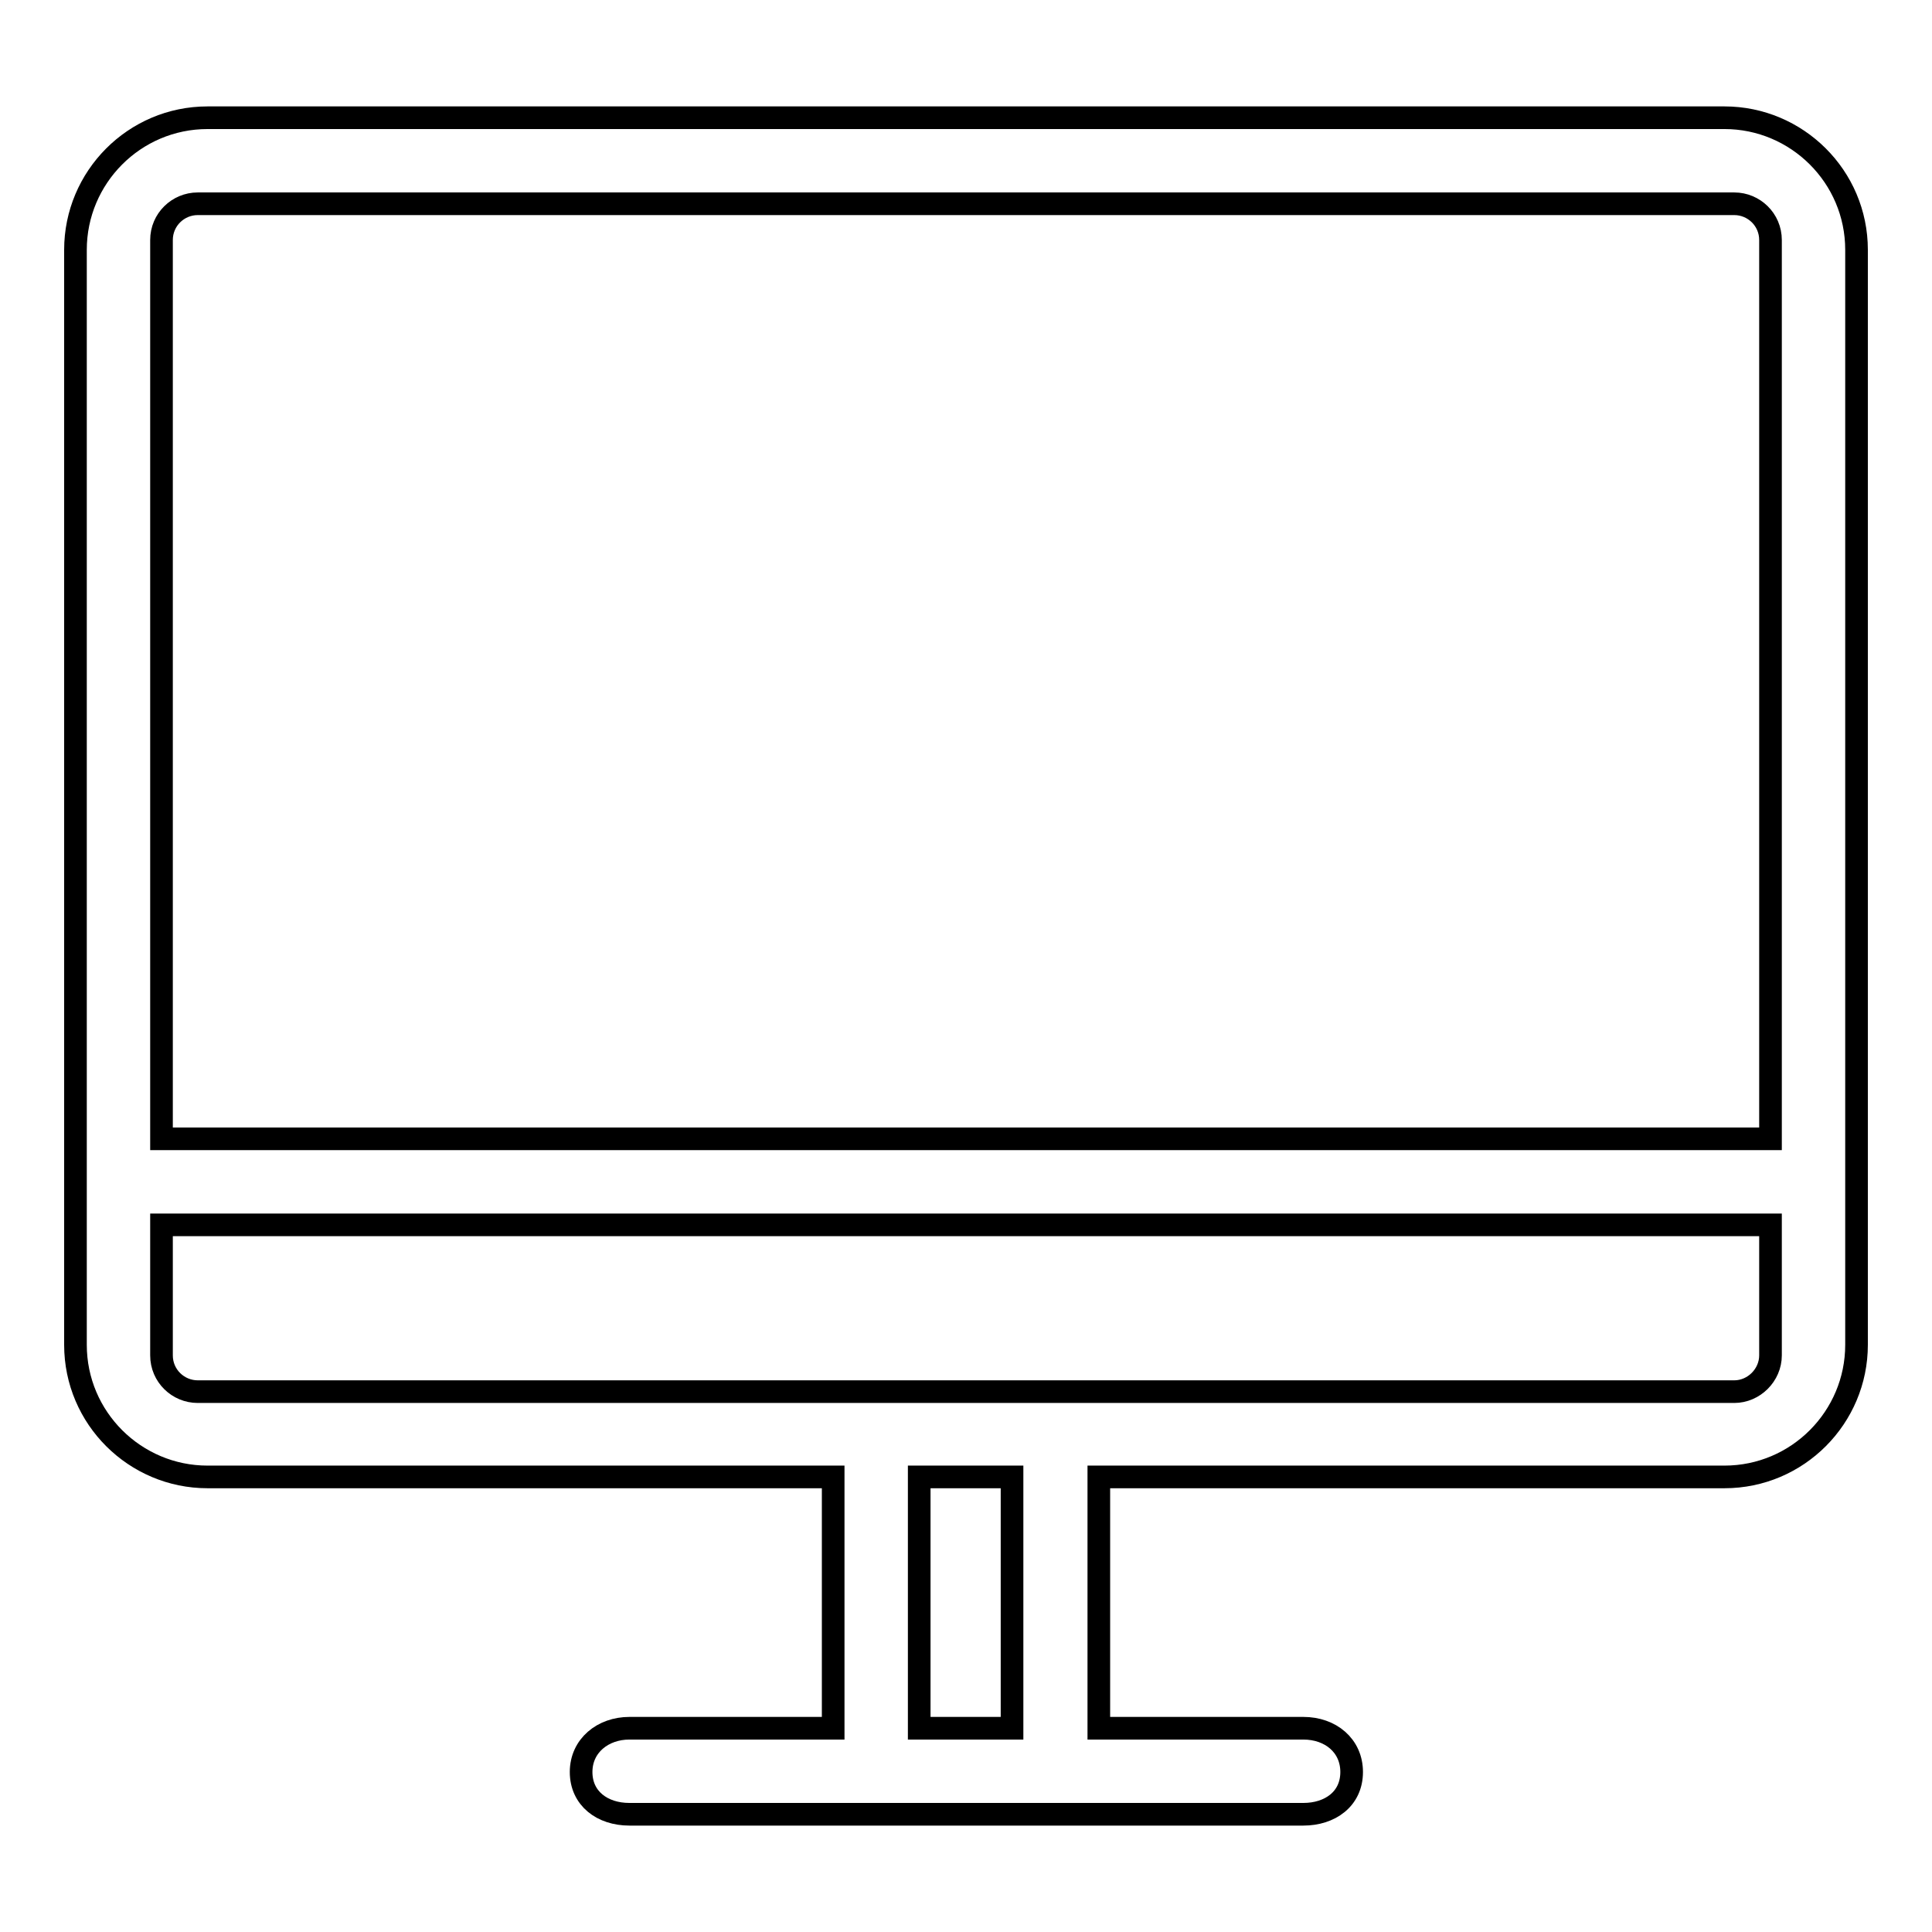<?xml version="1.0" encoding="utf-8"?>
<!-- Svg Vector Icons : http://www.onlinewebfonts.com/icon -->
<!DOCTYPE svg PUBLIC "-//W3C//DTD SVG 1.1//EN" "http://www.w3.org/Graphics/SVG/1.1/DTD/svg11.dtd">
<svg version="1.1" xmlns="http://www.w3.org/2000/svg" xmlns:xlink="http://www.w3.org/1999/xlink" x="0px" y="0px" viewBox="0 0 256 256" enable-background="new 0 0 256 256" xml:space="preserve">
<g><g><path stroke-width="3" fill-opacity="0" stroke="#000000"  d="M228.5,15.6H27.5c-9.7,0-17.5,7.9-17.5,17.5v145.1c0,9.7,7.9,17.5,17.5,17.5h82.9V229H83.4c-3.5,0-6.4,2.3-6.4,5.8c0,3.5,2.8,5.6,6.4,5.6h89.3c3.5,0,6.4-2,6.4-5.6c0-3.5-2.8-5.8-6.4-5.8h-27.1v-33.3h82.9c9.7,0,17.5-7.9,17.5-17.5V33.1C246,23.4,238.1,15.6,228.5,15.6z M26.2,27h203.6c2.6,0,4.8,2.1,4.8,4.8v119.1H21.4V31.8C21.4,29.1,23.6,27,26.2,27z M134.1,229h-12.3v-33.3h12.3V229z M229.8,184.4H26.2c-2.6,0-4.8-2.1-4.8-4.8v-17.3h213.2v17.3C234.6,182.2,232.4,184.4,229.8,184.4z"/></g></g>
</svg>